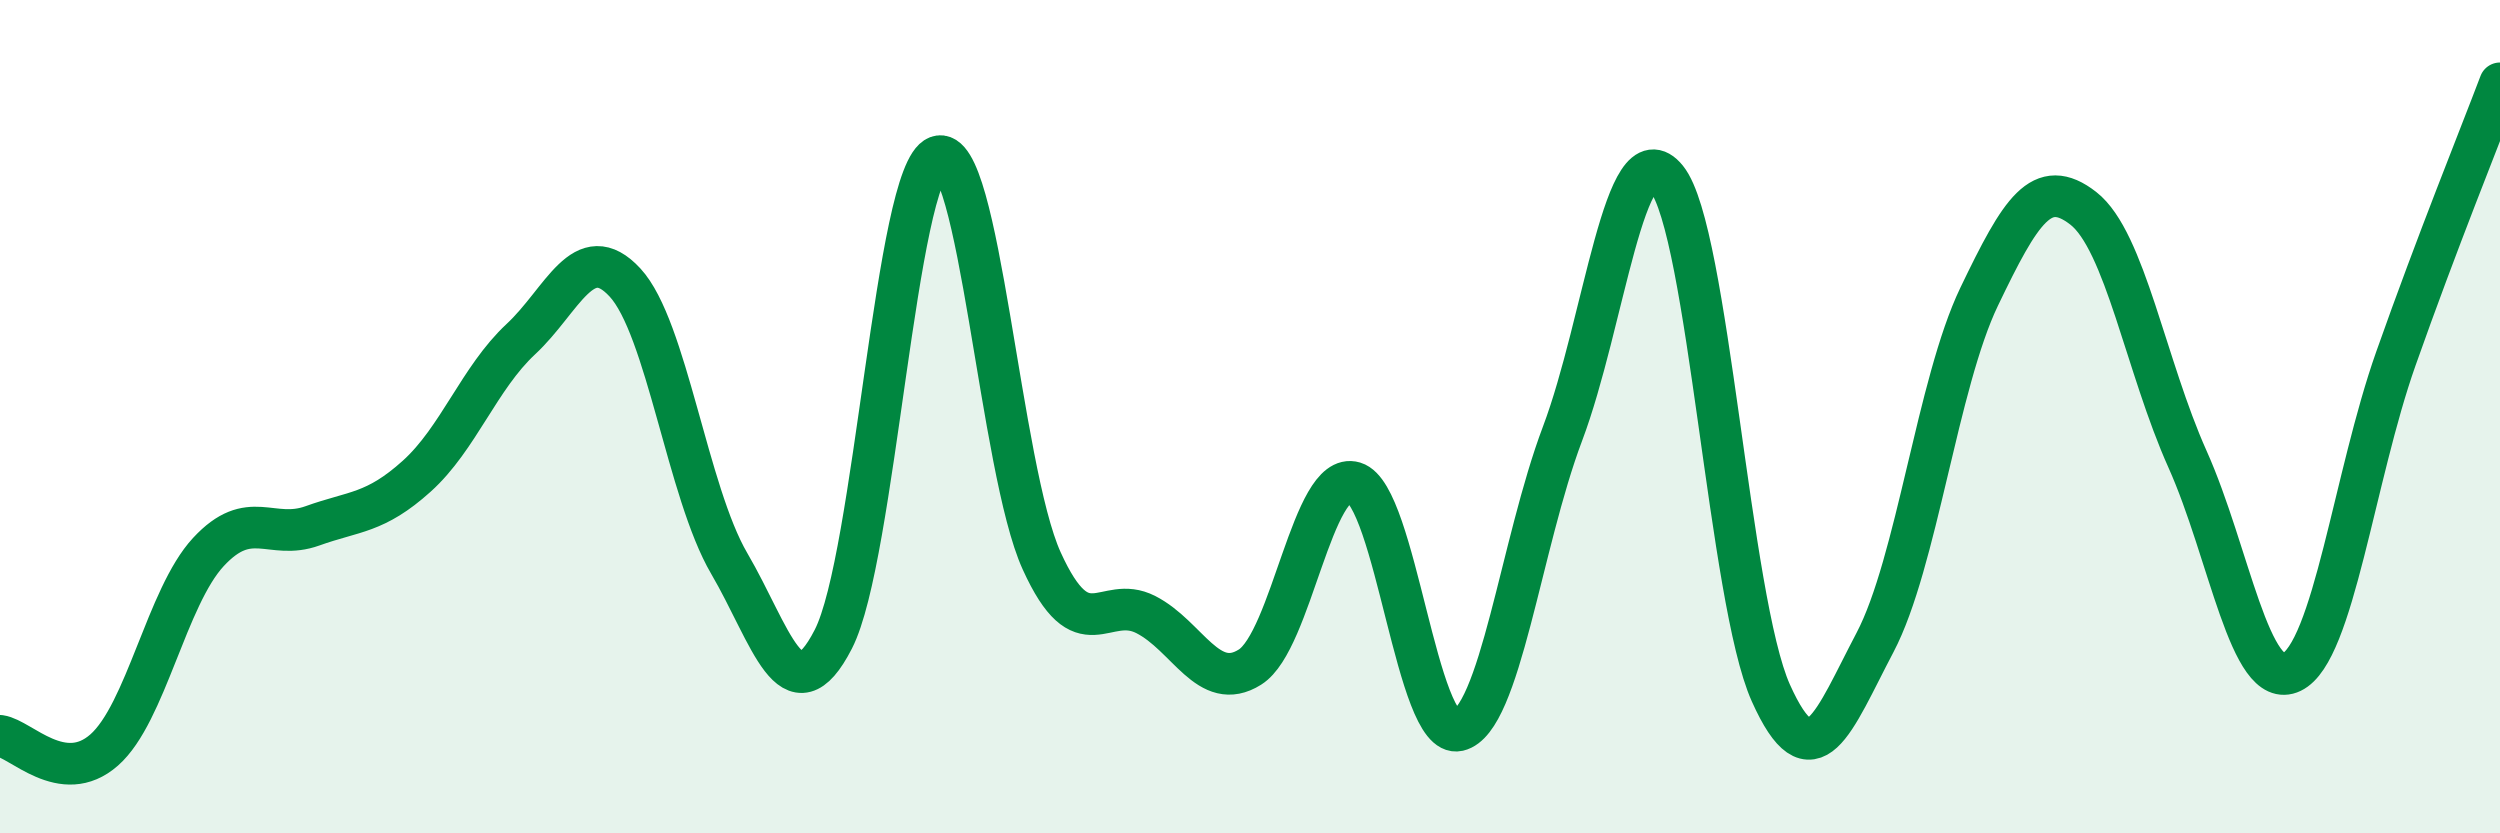 
    <svg width="60" height="20" viewBox="0 0 60 20" xmlns="http://www.w3.org/2000/svg">
      <path
        d="M 0,17.66 C 0.5,17.73 1.5,18.88 2.5,18 C 3.5,17.12 4,14.33 5,13.25 C 6,12.17 6.5,12.98 7.5,12.62 C 8.5,12.26 9,12.33 10,11.43 C 11,10.53 11.5,9.07 12.5,8.14 C 13.5,7.21 14,5.7 15,6.78 C 16,7.86 16.5,11.81 17.5,13.52 C 18.5,15.23 19,17.29 20,15.34 C 21,13.39 21.5,4.14 22.5,3.76 C 23.5,3.38 24,11.26 25,13.46 C 26,15.66 26.5,14.24 27.5,14.75 C 28.5,15.26 29,16.64 30,16.01 C 31,15.38 31.5,11.28 32.5,11.58 C 33.5,11.88 34,17.76 35,17.53 C 36,17.3 36.5,13.06 37.5,10.41 C 38.5,7.76 39,3.05 40,4.29 C 41,5.53 41.5,14.4 42.5,16.63 C 43.5,18.86 44,17.32 45,15.42 C 46,13.52 46.5,9.2 47.5,7.12 C 48.5,5.04 49,4.22 50,5 C 51,5.78 51.5,8.79 52.5,11.02 C 53.5,13.25 54,16.61 55,16.13 C 56,15.65 56.5,11.44 57.5,8.61 C 58.5,5.78 59.5,3.32 60,2L60 20L0 20Z"
        fill="#008740"
        opacity="0.1"
        stroke-linecap="round"
        stroke-linejoin="round"
      />
      <path
        d="M 0,17.66 C 0.5,17.73 1.5,18.88 2.5,18 C 3.5,17.12 4,14.33 5,13.25 C 6,12.17 6.5,12.98 7.5,12.62 C 8.5,12.26 9,12.33 10,11.43 C 11,10.53 11.5,9.07 12.5,8.14 C 13.5,7.21 14,5.7 15,6.78 C 16,7.86 16.5,11.81 17.5,13.52 C 18.5,15.23 19,17.29 20,15.34 C 21,13.39 21.5,4.14 22.5,3.76 C 23.5,3.38 24,11.26 25,13.46 C 26,15.66 26.5,14.24 27.5,14.75 C 28.5,15.26 29,16.64 30,16.01 C 31,15.38 31.5,11.28 32.5,11.58 C 33.5,11.88 34,17.76 35,17.53 C 36,17.3 36.5,13.06 37.5,10.41 C 38.5,7.76 39,3.05 40,4.29 C 41,5.53 41.5,14.4 42.5,16.63 C 43.5,18.86 44,17.32 45,15.42 C 46,13.52 46.5,9.2 47.5,7.12 C 48.5,5.04 49,4.22 50,5 C 51,5.78 51.5,8.79 52.5,11.02 C 53.5,13.25 54,16.61 55,16.13 C 56,15.65 56.5,11.44 57.5,8.61 C 58.5,5.78 59.5,3.32 60,2"
        stroke="#008740"
        stroke-width="1"
        fill="none"
        stroke-linecap="round"
        stroke-linejoin="round"
      />
    </svg>
  